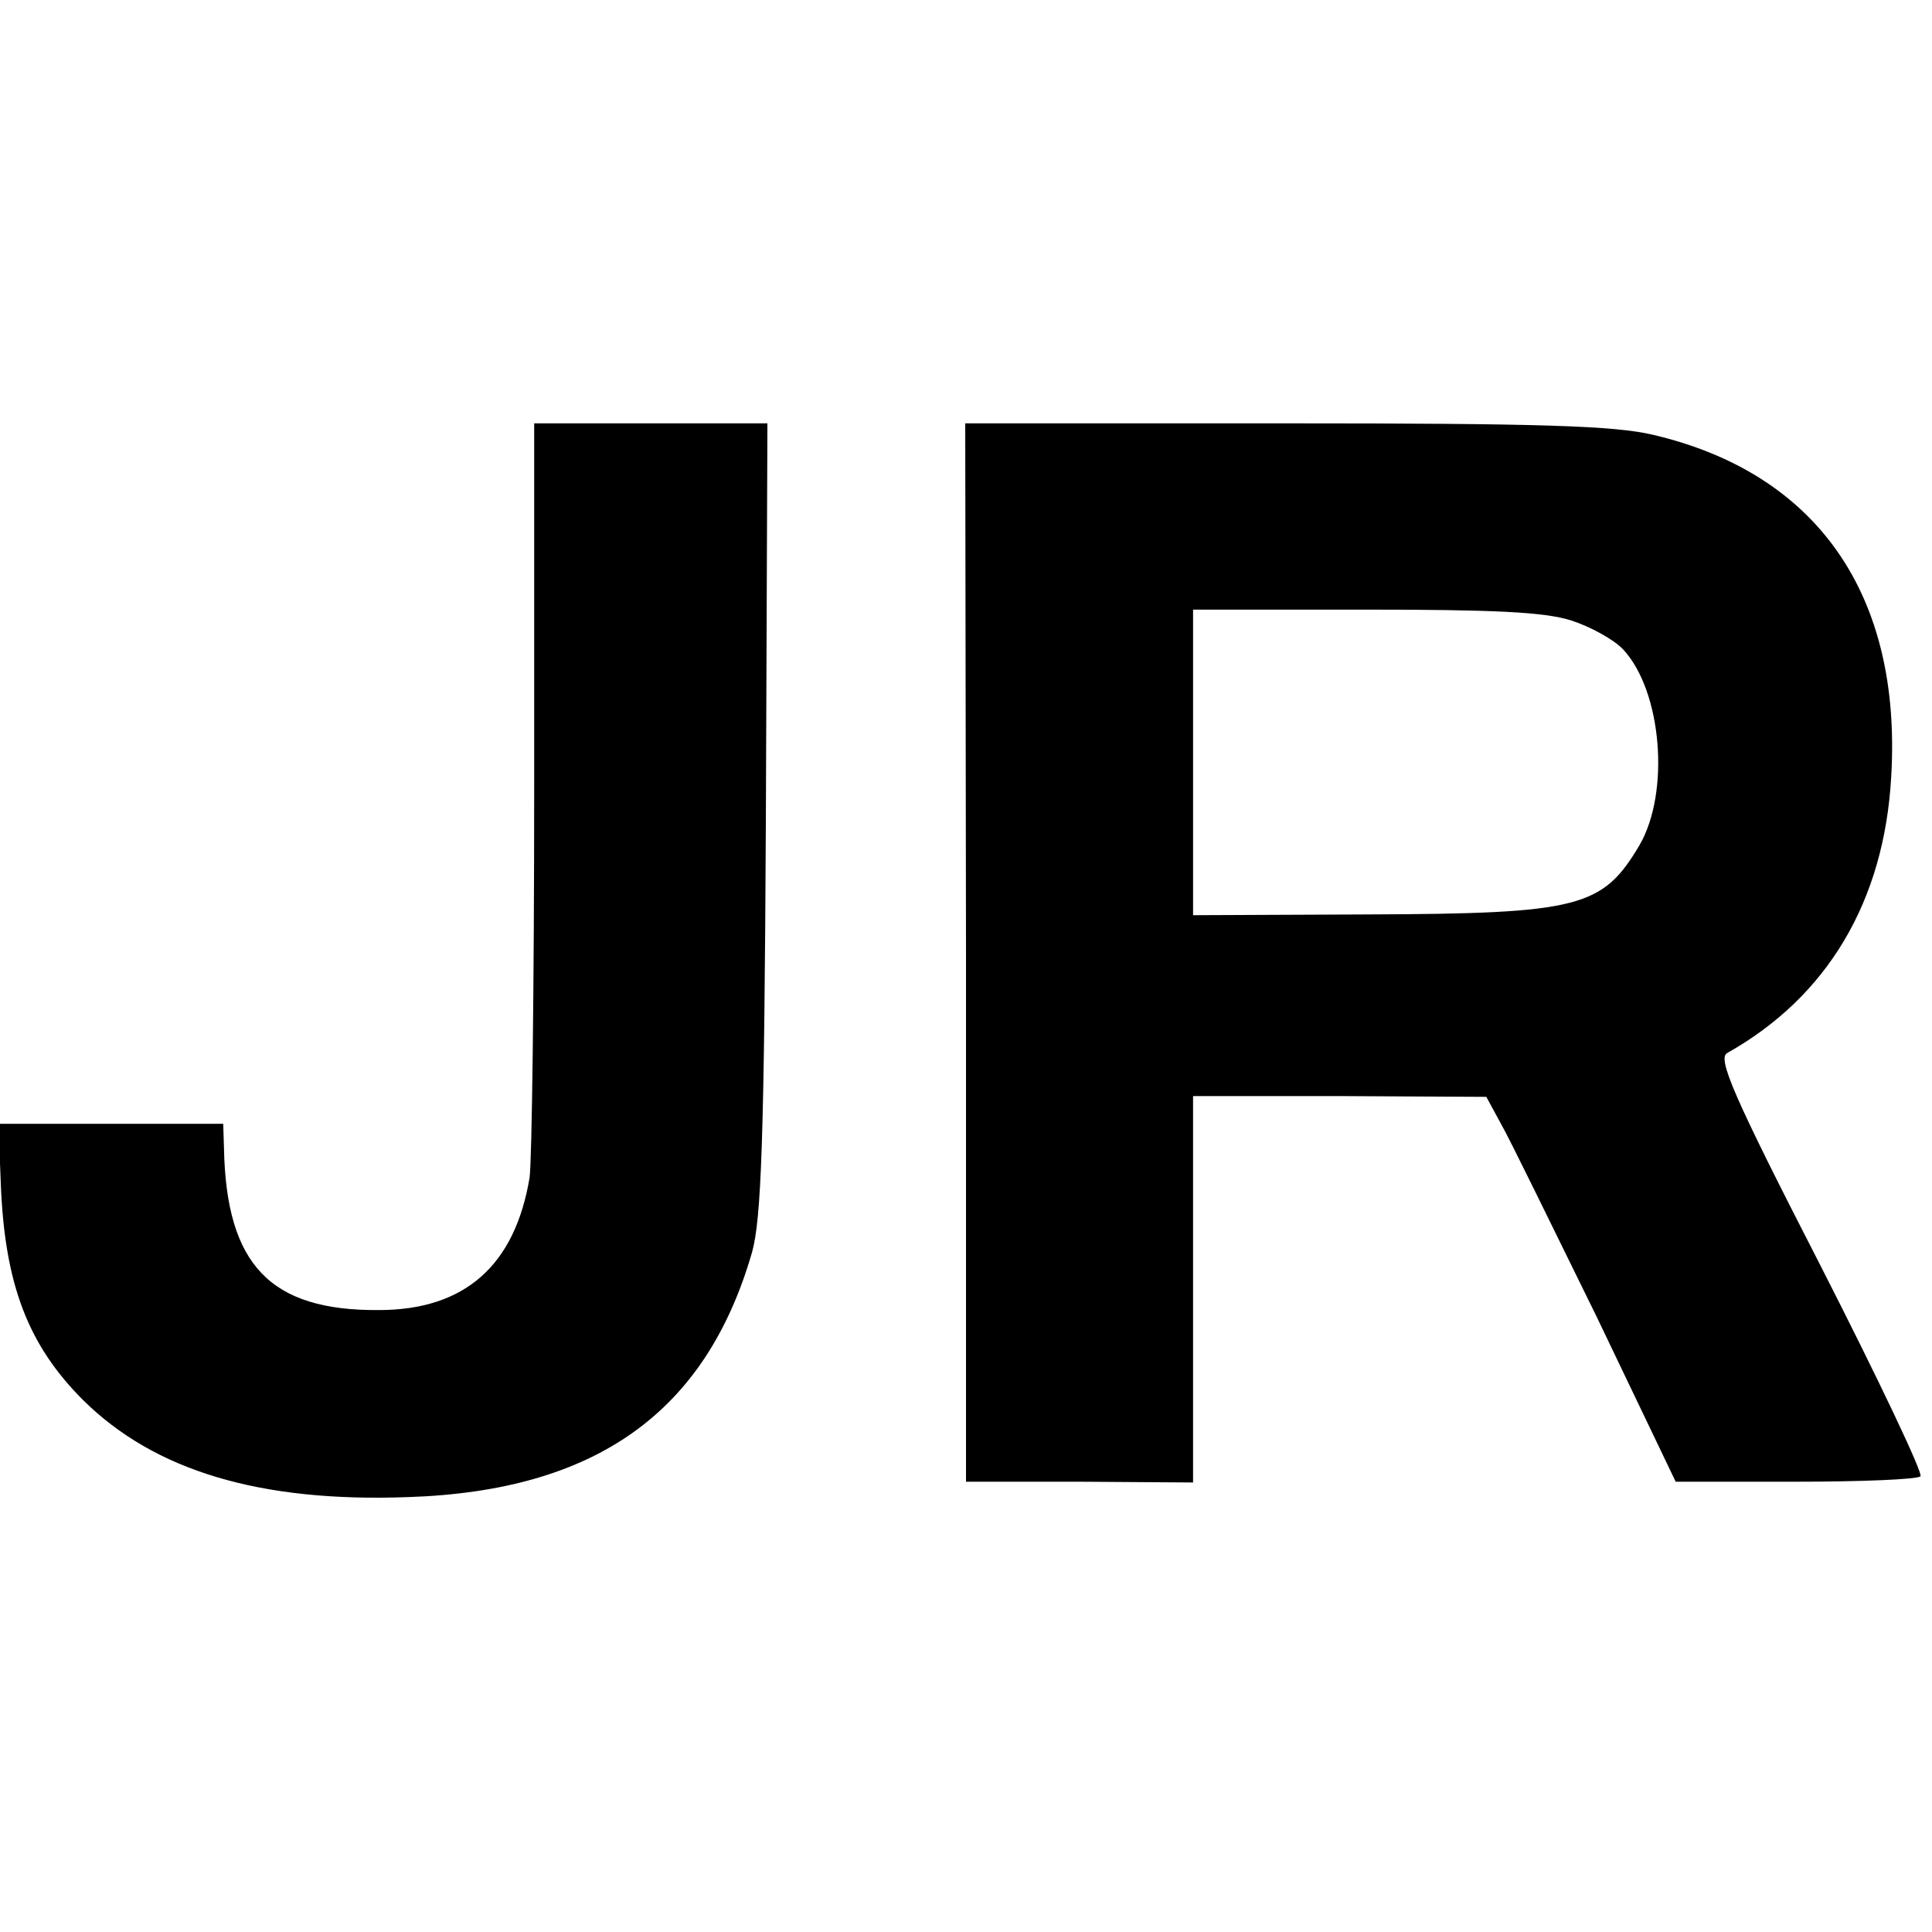 <?xml version="1.0" standalone="no"?>
<!DOCTYPE svg PUBLIC "-//W3C//DTD SVG 20010904//EN"
 "http://www.w3.org/TR/2001/REC-SVG-20010904/DTD/svg10.dtd">
<svg version="1.0" xmlns="http://www.w3.org/2000/svg"
 width="251pt" height="251pt" viewBox="0 0 251 251"
 preserveAspectRatio="xMidYMid meet">
<g transform="translate(0,251) scale(0.1,-0.1)"
fill="#000000" stroke="none">
<path d="M694 1488 c0 -260 -3 -489 -6 -508 -19 -114 -84 -172 -196 -172 -141
-1 -198 59 -201 210 l-1 32 -146 0 -146 0 3 -77 c5 -131 35 -210 107 -282 93
-92 230 -133 422 -126 244 8 387 110 447 318 12 43 16 145 18 565 l2 512 -151
0 -152 0 0 -472z"/>
<path d="M1255 1273 l0 -688 148 0 147 -1 0 251 0 251 191 0 190 -1 19 -35
c11 -19 66 -132 124 -250 l103 -215 156 0 c85 0 158 3 162 7 4 3 -55 127 -130
274 -114 222 -134 269 -121 276 130 73 204 197 213 359 14 236 -96 394 -309
444 -50 12 -147 15 -478 15 l-416 0 1 -687z m786 431 c25 -8 56 -25 68 -38 50
-54 61 -185 21 -254 -48 -81 -78 -89 -352 -90 l-228 -1 0 198 0 199 223 0
c167 0 233 -3 268 -14z"/>
</g>
</svg>
